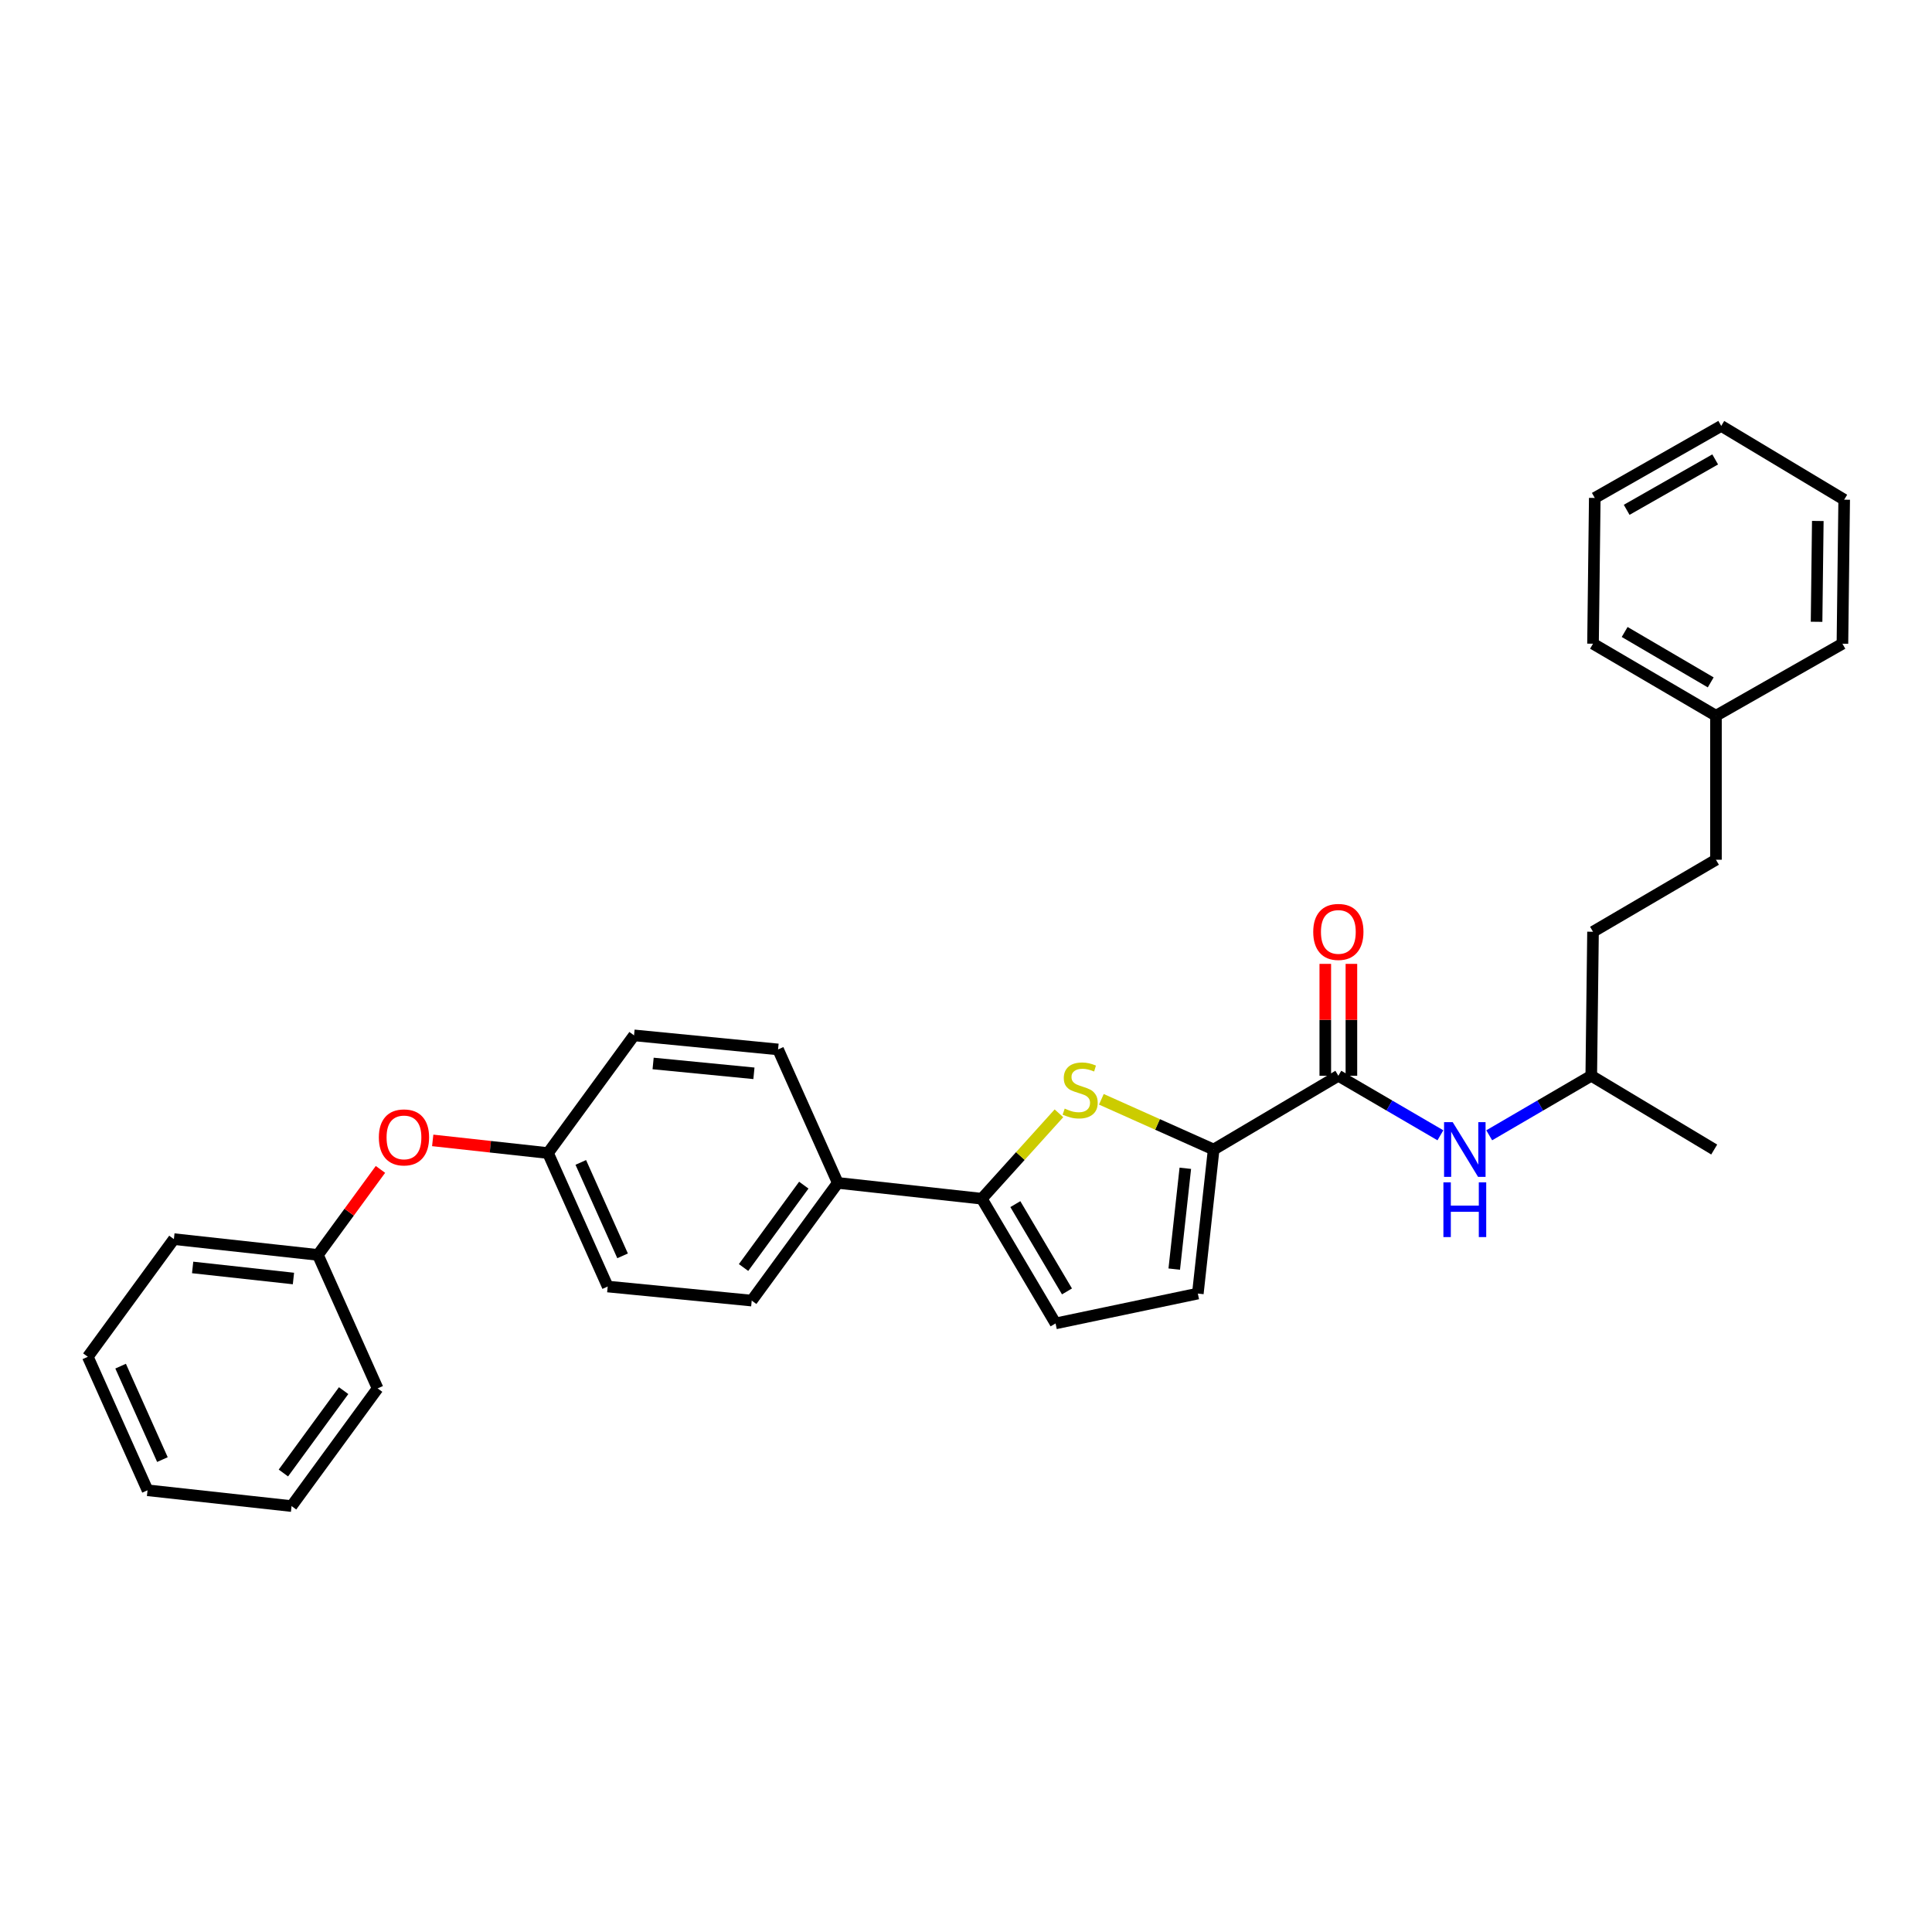 <?xml version='1.0' encoding='iso-8859-1'?>
<svg version='1.1' baseProfile='full'
              xmlns='http://www.w3.org/2000/svg'
                      xmlns:rdkit='http://www.rdkit.org/xml'
                      xmlns:xlink='http://www.w3.org/1999/xlink'
                  xml:space='preserve'
width='1000px' height='1000px' viewBox='0 0 1000 1000'>
<!-- END OF HEADER -->
<rect style='opacity:1.0;fill:#FFFFFF;stroke:none' width='1000' height='1000' x='0' y='0'> </rect>
<path class='bond-0' d='M 692.726,556.814 L 719.138,572.22' style='fill:none;fill-rule:evenodd;stroke:#000000;stroke-width:6px;stroke-linecap:butt;stroke-linejoin:miter;stroke-opacity:1' />
<path class='bond-0' d='M 719.138,572.22 L 745.55,587.626' style='fill:none;fill-rule:evenodd;stroke:#0000FF;stroke-width:6px;stroke-linecap:butt;stroke-linejoin:miter;stroke-opacity:1' />
<path class='bond-1' d='M 699.485,556.814 L 699.485,527.857' style='fill:none;fill-rule:evenodd;stroke:#000000;stroke-width:6px;stroke-linecap:butt;stroke-linejoin:miter;stroke-opacity:1' />
<path class='bond-1' d='M 699.485,527.857 L 699.485,498.899' style='fill:none;fill-rule:evenodd;stroke:#FF0000;stroke-width:6px;stroke-linecap:butt;stroke-linejoin:miter;stroke-opacity:1' />
<path class='bond-1' d='M 685.967,556.814 L 685.967,527.857' style='fill:none;fill-rule:evenodd;stroke:#000000;stroke-width:6px;stroke-linecap:butt;stroke-linejoin:miter;stroke-opacity:1' />
<path class='bond-1' d='M 685.967,527.857 L 685.967,498.899' style='fill:none;fill-rule:evenodd;stroke:#FF0000;stroke-width:6px;stroke-linecap:butt;stroke-linejoin:miter;stroke-opacity:1' />
<path class='bond-2' d='M 692.726,556.814 L 628.184,594.996' style='fill:none;fill-rule:evenodd;stroke:#000000;stroke-width:6px;stroke-linecap:butt;stroke-linejoin:miter;stroke-opacity:1' />
<path class='bond-3' d='M 770.819,587.626 L 797.227,572.22' style='fill:none;fill-rule:evenodd;stroke:#0000FF;stroke-width:6px;stroke-linecap:butt;stroke-linejoin:miter;stroke-opacity:1' />
<path class='bond-3' d='M 797.227,572.22 L 823.636,556.814' style='fill:none;fill-rule:evenodd;stroke:#000000;stroke-width:6px;stroke-linecap:butt;stroke-linejoin:miter;stroke-opacity:1' />
<path class='bond-4' d='M 45.455,702.271 L 76.366,771.365' style='fill:none;fill-rule:evenodd;stroke:#000000;stroke-width:6px;stroke-linecap:butt;stroke-linejoin:miter;stroke-opacity:1' />
<path class='bond-4' d='M 62.431,707.115 L 84.069,755.48' style='fill:none;fill-rule:evenodd;stroke:#000000;stroke-width:6px;stroke-linecap:butt;stroke-linejoin:miter;stroke-opacity:1' />
<path class='bond-5' d='M 45.455,702.271 L 90.005,641.364' style='fill:none;fill-rule:evenodd;stroke:#000000;stroke-width:6px;stroke-linecap:butt;stroke-linejoin:miter;stroke-opacity:1' />
<path class='bond-6' d='M 76.366,771.365 L 150.912,779.544' style='fill:none;fill-rule:evenodd;stroke:#000000;stroke-width:6px;stroke-linecap:butt;stroke-linejoin:miter;stroke-opacity:1' />
<path class='bond-7' d='M 150.912,779.544 L 195.455,718.636' style='fill:none;fill-rule:evenodd;stroke:#000000;stroke-width:6px;stroke-linecap:butt;stroke-linejoin:miter;stroke-opacity:1' />
<path class='bond-7' d='M 146.682,762.427 L 177.862,719.792' style='fill:none;fill-rule:evenodd;stroke:#000000;stroke-width:6px;stroke-linecap:butt;stroke-linejoin:miter;stroke-opacity:1' />
<path class='bond-8' d='M 195.455,718.636 L 164.543,649.542' style='fill:none;fill-rule:evenodd;stroke:#000000;stroke-width:6px;stroke-linecap:butt;stroke-linejoin:miter;stroke-opacity:1' />
<path class='bond-9' d='M 164.543,649.542 L 90.005,641.364' style='fill:none;fill-rule:evenodd;stroke:#000000;stroke-width:6px;stroke-linecap:butt;stroke-linejoin:miter;stroke-opacity:1' />
<path class='bond-9' d='M 151.888,661.753 L 99.711,656.028' style='fill:none;fill-rule:evenodd;stroke:#000000;stroke-width:6px;stroke-linecap:butt;stroke-linejoin:miter;stroke-opacity:1' />
<path class='bond-10' d='M 164.543,649.542 L 180.73,627.412' style='fill:none;fill-rule:evenodd;stroke:#000000;stroke-width:6px;stroke-linecap:butt;stroke-linejoin:miter;stroke-opacity:1' />
<path class='bond-10' d='M 180.73,627.412 L 196.918,605.282' style='fill:none;fill-rule:evenodd;stroke:#FF0000;stroke-width:6px;stroke-linecap:butt;stroke-linejoin:miter;stroke-opacity:1' />
<path class='bond-11' d='M 223.968,590.268 L 253.804,593.545' style='fill:none;fill-rule:evenodd;stroke:#FF0000;stroke-width:6px;stroke-linecap:butt;stroke-linejoin:miter;stroke-opacity:1' />
<path class='bond-11' d='M 253.804,593.545 L 283.64,596.821' style='fill:none;fill-rule:evenodd;stroke:#000000;stroke-width:6px;stroke-linecap:butt;stroke-linejoin:miter;stroke-opacity:1' />
<path class='bond-12' d='M 283.64,596.821 L 314.544,665.907' style='fill:none;fill-rule:evenodd;stroke:#000000;stroke-width:6px;stroke-linecap:butt;stroke-linejoin:miter;stroke-opacity:1' />
<path class='bond-12' d='M 300.615,601.664 L 322.248,650.024' style='fill:none;fill-rule:evenodd;stroke:#000000;stroke-width:6px;stroke-linecap:butt;stroke-linejoin:miter;stroke-opacity:1' />
<path class='bond-13' d='M 283.64,596.821 L 328.182,535.906' style='fill:none;fill-rule:evenodd;stroke:#000000;stroke-width:6px;stroke-linecap:butt;stroke-linejoin:miter;stroke-opacity:1' />
<path class='bond-14' d='M 314.544,665.907 L 389.09,673.184' style='fill:none;fill-rule:evenodd;stroke:#000000;stroke-width:6px;stroke-linecap:butt;stroke-linejoin:miter;stroke-opacity:1' />
<path class='bond-15' d='M 389.09,673.184 L 433.64,612.27' style='fill:none;fill-rule:evenodd;stroke:#000000;stroke-width:6px;stroke-linecap:butt;stroke-linejoin:miter;stroke-opacity:1' />
<path class='bond-15' d='M 384.861,656.067 L 416.046,613.427' style='fill:none;fill-rule:evenodd;stroke:#000000;stroke-width:6px;stroke-linecap:butt;stroke-linejoin:miter;stroke-opacity:1' />
<path class='bond-16' d='M 433.64,612.27 L 402.728,543.183' style='fill:none;fill-rule:evenodd;stroke:#000000;stroke-width:6px;stroke-linecap:butt;stroke-linejoin:miter;stroke-opacity:1' />
<path class='bond-17' d='M 433.64,612.27 L 508.179,620.456' style='fill:none;fill-rule:evenodd;stroke:#000000;stroke-width:6px;stroke-linecap:butt;stroke-linejoin:miter;stroke-opacity:1' />
<path class='bond-18' d='M 402.728,543.183 L 328.182,535.906' style='fill:none;fill-rule:evenodd;stroke:#000000;stroke-width:6px;stroke-linecap:butt;stroke-linejoin:miter;stroke-opacity:1' />
<path class='bond-18' d='M 390.233,555.546 L 338.051,550.452' style='fill:none;fill-rule:evenodd;stroke:#000000;stroke-width:6px;stroke-linecap:butt;stroke-linejoin:miter;stroke-opacity:1' />
<path class='bond-19' d='M 508.179,620.456 L 546.36,684.998' style='fill:none;fill-rule:evenodd;stroke:#000000;stroke-width:6px;stroke-linecap:butt;stroke-linejoin:miter;stroke-opacity:1' />
<path class='bond-19' d='M 525.541,623.254 L 552.268,668.434' style='fill:none;fill-rule:evenodd;stroke:#000000;stroke-width:6px;stroke-linecap:butt;stroke-linejoin:miter;stroke-opacity:1' />
<path class='bond-20' d='M 508.179,620.456 L 528.145,598.351' style='fill:none;fill-rule:evenodd;stroke:#000000;stroke-width:6px;stroke-linecap:butt;stroke-linejoin:miter;stroke-opacity:1' />
<path class='bond-20' d='M 528.145,598.351 L 548.111,576.246' style='fill:none;fill-rule:evenodd;stroke:#CCCC00;stroke-width:6px;stroke-linecap:butt;stroke-linejoin:miter;stroke-opacity:1' />
<path class='bond-21' d='M 546.36,684.998 L 619.997,669.542' style='fill:none;fill-rule:evenodd;stroke:#000000;stroke-width:6px;stroke-linecap:butt;stroke-linejoin:miter;stroke-opacity:1' />
<path class='bond-22' d='M 619.997,669.542 L 628.184,594.996' style='fill:none;fill-rule:evenodd;stroke:#000000;stroke-width:6px;stroke-linecap:butt;stroke-linejoin:miter;stroke-opacity:1' />
<path class='bond-22' d='M 607.788,656.885 L 613.518,604.702' style='fill:none;fill-rule:evenodd;stroke:#000000;stroke-width:6px;stroke-linecap:butt;stroke-linejoin:miter;stroke-opacity:1' />
<path class='bond-23' d='M 628.184,594.996 L 599.123,581.998' style='fill:none;fill-rule:evenodd;stroke:#000000;stroke-width:6px;stroke-linecap:butt;stroke-linejoin:miter;stroke-opacity:1' />
<path class='bond-23' d='M 599.123,581.998 L 570.062,568.999' style='fill:none;fill-rule:evenodd;stroke:#CCCC00;stroke-width:6px;stroke-linecap:butt;stroke-linejoin:miter;stroke-opacity:1' />
<path class='bond-24' d='M 888.178,370.457 L 888.178,445.003' style='fill:none;fill-rule:evenodd;stroke:#000000;stroke-width:6px;stroke-linecap:butt;stroke-linejoin:miter;stroke-opacity:1' />
<path class='bond-25' d='M 888.178,370.457 L 824.544,333.184' style='fill:none;fill-rule:evenodd;stroke:#000000;stroke-width:6px;stroke-linecap:butt;stroke-linejoin:miter;stroke-opacity:1' />
<path class='bond-25' d='M 885.465,353.202 L 840.922,327.111' style='fill:none;fill-rule:evenodd;stroke:#000000;stroke-width:6px;stroke-linecap:butt;stroke-linejoin:miter;stroke-opacity:1' />
<path class='bond-26' d='M 888.178,370.457 L 953.637,333.184' style='fill:none;fill-rule:evenodd;stroke:#000000;stroke-width:6px;stroke-linecap:butt;stroke-linejoin:miter;stroke-opacity:1' />
<path class='bond-27' d='M 888.178,445.003 L 824.544,482.276' style='fill:none;fill-rule:evenodd;stroke:#000000;stroke-width:6px;stroke-linecap:butt;stroke-linejoin:miter;stroke-opacity:1' />
<path class='bond-28' d='M 824.544,333.184 L 825.453,257.729' style='fill:none;fill-rule:evenodd;stroke:#000000;stroke-width:6px;stroke-linecap:butt;stroke-linejoin:miter;stroke-opacity:1' />
<path class='bond-29' d='M 953.637,333.184 L 954.545,258.638' style='fill:none;fill-rule:evenodd;stroke:#000000;stroke-width:6px;stroke-linecap:butt;stroke-linejoin:miter;stroke-opacity:1' />
<path class='bond-29' d='M 940.256,321.837 L 940.892,269.655' style='fill:none;fill-rule:evenodd;stroke:#000000;stroke-width:6px;stroke-linecap:butt;stroke-linejoin:miter;stroke-opacity:1' />
<path class='bond-30' d='M 824.544,482.276 L 823.636,556.814' style='fill:none;fill-rule:evenodd;stroke:#000000;stroke-width:6px;stroke-linecap:butt;stroke-linejoin:miter;stroke-opacity:1' />
<path class='bond-31' d='M 825.453,257.729 L 890.904,220.456' style='fill:none;fill-rule:evenodd;stroke:#000000;stroke-width:6px;stroke-linecap:butt;stroke-linejoin:miter;stroke-opacity:1' />
<path class='bond-31' d='M 841.961,263.886 L 887.776,237.794' style='fill:none;fill-rule:evenodd;stroke:#000000;stroke-width:6px;stroke-linecap:butt;stroke-linejoin:miter;stroke-opacity:1' />
<path class='bond-32' d='M 954.545,258.638 L 890.904,220.456' style='fill:none;fill-rule:evenodd;stroke:#000000;stroke-width:6px;stroke-linecap:butt;stroke-linejoin:miter;stroke-opacity:1' />
<path class='bond-33' d='M 823.636,556.814 L 887.269,594.996' style='fill:none;fill-rule:evenodd;stroke:#000000;stroke-width:6px;stroke-linecap:butt;stroke-linejoin:miter;stroke-opacity:1' />
<path  class='atom-1' d='M 751.925 580.836
L 761.205 595.836
Q 762.125 597.316, 763.605 599.996
Q 765.085 602.676, 765.165 602.836
L 765.165 580.836
L 768.925 580.836
L 768.925 609.156
L 765.045 609.156
L 755.085 592.756
Q 753.925 590.836, 752.685 588.636
Q 751.485 586.436, 751.125 585.756
L 751.125 609.156
L 747.445 609.156
L 747.445 580.836
L 751.925 580.836
' fill='#0000FF'/>
<path  class='atom-1' d='M 747.105 611.988
L 750.945 611.988
L 750.945 624.028
L 765.425 624.028
L 765.425 611.988
L 769.265 611.988
L 769.265 640.308
L 765.425 640.308
L 765.425 627.228
L 750.945 627.228
L 750.945 640.308
L 747.105 640.308
L 747.105 611.988
' fill='#0000FF'/>
<path  class='atom-2' d='M 679.726 482.356
Q 679.726 475.556, 683.086 471.756
Q 686.446 467.956, 692.726 467.956
Q 699.006 467.956, 702.366 471.756
Q 705.726 475.556, 705.726 482.356
Q 705.726 489.236, 702.326 493.156
Q 698.926 497.036, 692.726 497.036
Q 686.486 497.036, 683.086 493.156
Q 679.726 489.276, 679.726 482.356
M 692.726 493.836
Q 697.046 493.836, 699.366 490.956
Q 701.726 488.036, 701.726 482.356
Q 701.726 476.796, 699.366 473.996
Q 697.046 471.156, 692.726 471.156
Q 688.406 471.156, 686.046 473.956
Q 683.726 476.756, 683.726 482.356
Q 683.726 488.076, 686.046 490.956
Q 688.406 493.836, 692.726 493.836
' fill='#FF0000'/>
<path  class='atom-9' d='M 196.094 588.715
Q 196.094 581.915, 199.454 578.115
Q 202.814 574.315, 209.094 574.315
Q 215.374 574.315, 218.734 578.115
Q 222.094 581.915, 222.094 588.715
Q 222.094 595.595, 218.694 599.515
Q 215.294 603.395, 209.094 603.395
Q 202.854 603.395, 199.454 599.515
Q 196.094 595.635, 196.094 588.715
M 209.094 600.195
Q 213.414 600.195, 215.734 597.315
Q 218.094 594.395, 218.094 588.715
Q 218.094 583.155, 215.734 580.355
Q 213.414 577.515, 209.094 577.515
Q 204.774 577.515, 202.414 580.315
Q 200.094 583.115, 200.094 588.715
Q 200.094 594.435, 202.414 597.315
Q 204.774 600.195, 209.094 600.195
' fill='#FF0000'/>
<path  class='atom-20' d='M 551.09 573.812
Q 551.41 573.932, 552.73 574.492
Q 554.05 575.052, 555.49 575.412
Q 556.97 575.732, 558.41 575.732
Q 561.09 575.732, 562.65 574.452
Q 564.21 573.132, 564.21 570.852
Q 564.21 569.292, 563.41 568.332
Q 562.65 567.372, 561.45 566.852
Q 560.25 566.332, 558.25 565.732
Q 555.73 564.972, 554.21 564.252
Q 552.73 563.532, 551.65 562.012
Q 550.61 560.492, 550.61 557.932
Q 550.61 554.372, 553.01 552.172
Q 555.45 549.972, 560.25 549.972
Q 563.53 549.972, 567.25 551.532
L 566.33 554.612
Q 562.93 553.212, 560.37 553.212
Q 557.61 553.212, 556.09 554.372
Q 554.57 555.492, 554.61 557.452
Q 554.61 558.972, 555.37 559.892
Q 556.17 560.812, 557.29 561.332
Q 558.45 561.852, 560.37 562.452
Q 562.93 563.252, 564.45 564.052
Q 565.97 564.852, 567.05 566.492
Q 568.17 568.092, 568.17 570.852
Q 568.17 574.772, 565.53 576.892
Q 562.93 578.972, 558.57 578.972
Q 556.05 578.972, 554.13 578.412
Q 552.25 577.892, 550.01 576.972
L 551.09 573.812
' fill='#CCCC00'/>
</svg>
